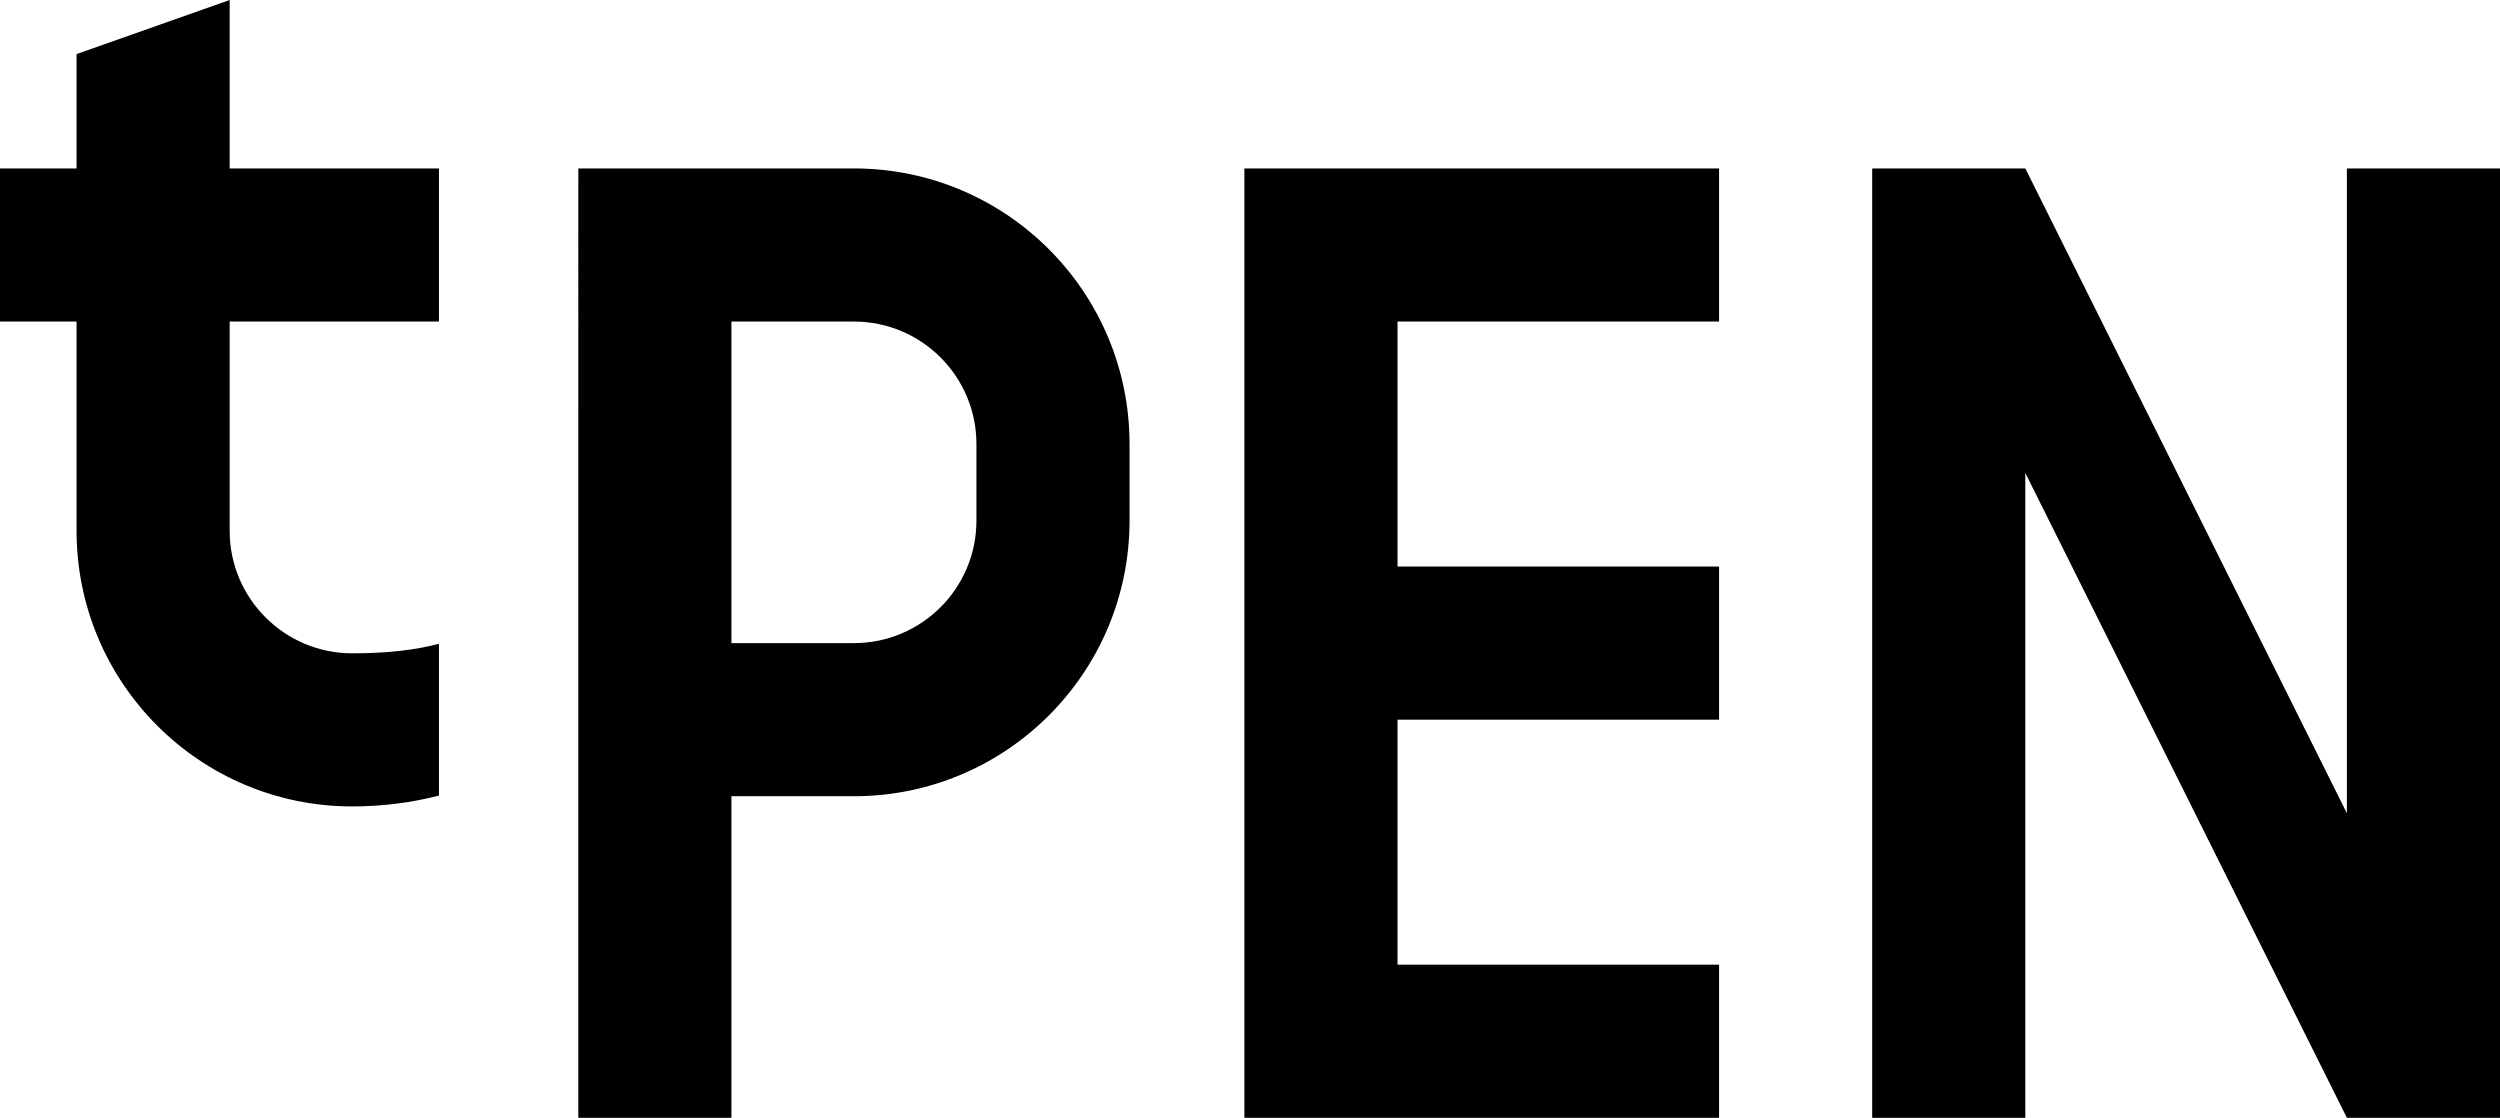 <?xml version="1.0" encoding="utf-8"?>
<!-- Generator: Adobe Illustrator 24.1.1, SVG Export Plug-In . SVG Version: 6.00 Build 0)  -->
<svg version="1.1" id="圖層_1" xmlns="http://www.w3.org/2000/svg" xmlns:xlink="http://www.w3.org/1999/xlink" x="0px" y="0px"
	 viewBox="0 0 347.104 155.196" style="enable-background:new 0 0 347.104 155.196;" xml:space="preserve">
<path d="M118.562,23.386H80.294L80.293,155.196h21.26l0-44.646h17.008
	c21.134,0,38.267-17.133,38.267-38.267V61.653
	C156.829,40.519,139.696,23.386,118.562,23.386z M135.57,72.283
	c0,9.393-7.615,17.008-17.008,17.008h-17.008l0-44.645h17.008
	c9.393,0,17.008,7.615,17.008,17.008V72.283z"/>
<polygon points="325.844,23.386 325.844,112.912 281.198,23.386 259.939,23.386 
	259.938,155.196 281.198,155.196 281.199,65.671 325.844,155.196 347.104,155.196 
	347.104,23.386 "/>
<polygon points="238.679,133.937 194.034,133.937 194.034,99.92 238.679,99.92 
	238.679,78.662 194.034,78.662 194.034,44.646 238.679,44.646 238.679,23.386 
	172.774,23.386 172.773,155.196 238.679,155.196 "/>
<path d="M31.89,44.645h29.055V23.386H31.89V0L10.629,7.511v15.875H0v21.259h10.629
	v29.054c0,21.134,17.133,38.267,38.267,38.267c4.214,0,8.26-0.524,12.048-1.51
	V89.386c-3.409,0.897-7.299,1.321-12.049,1.321
	c-9.393,0-17.008-7.615-17.008-17.008V44.645H31.89z"/>
</svg>
